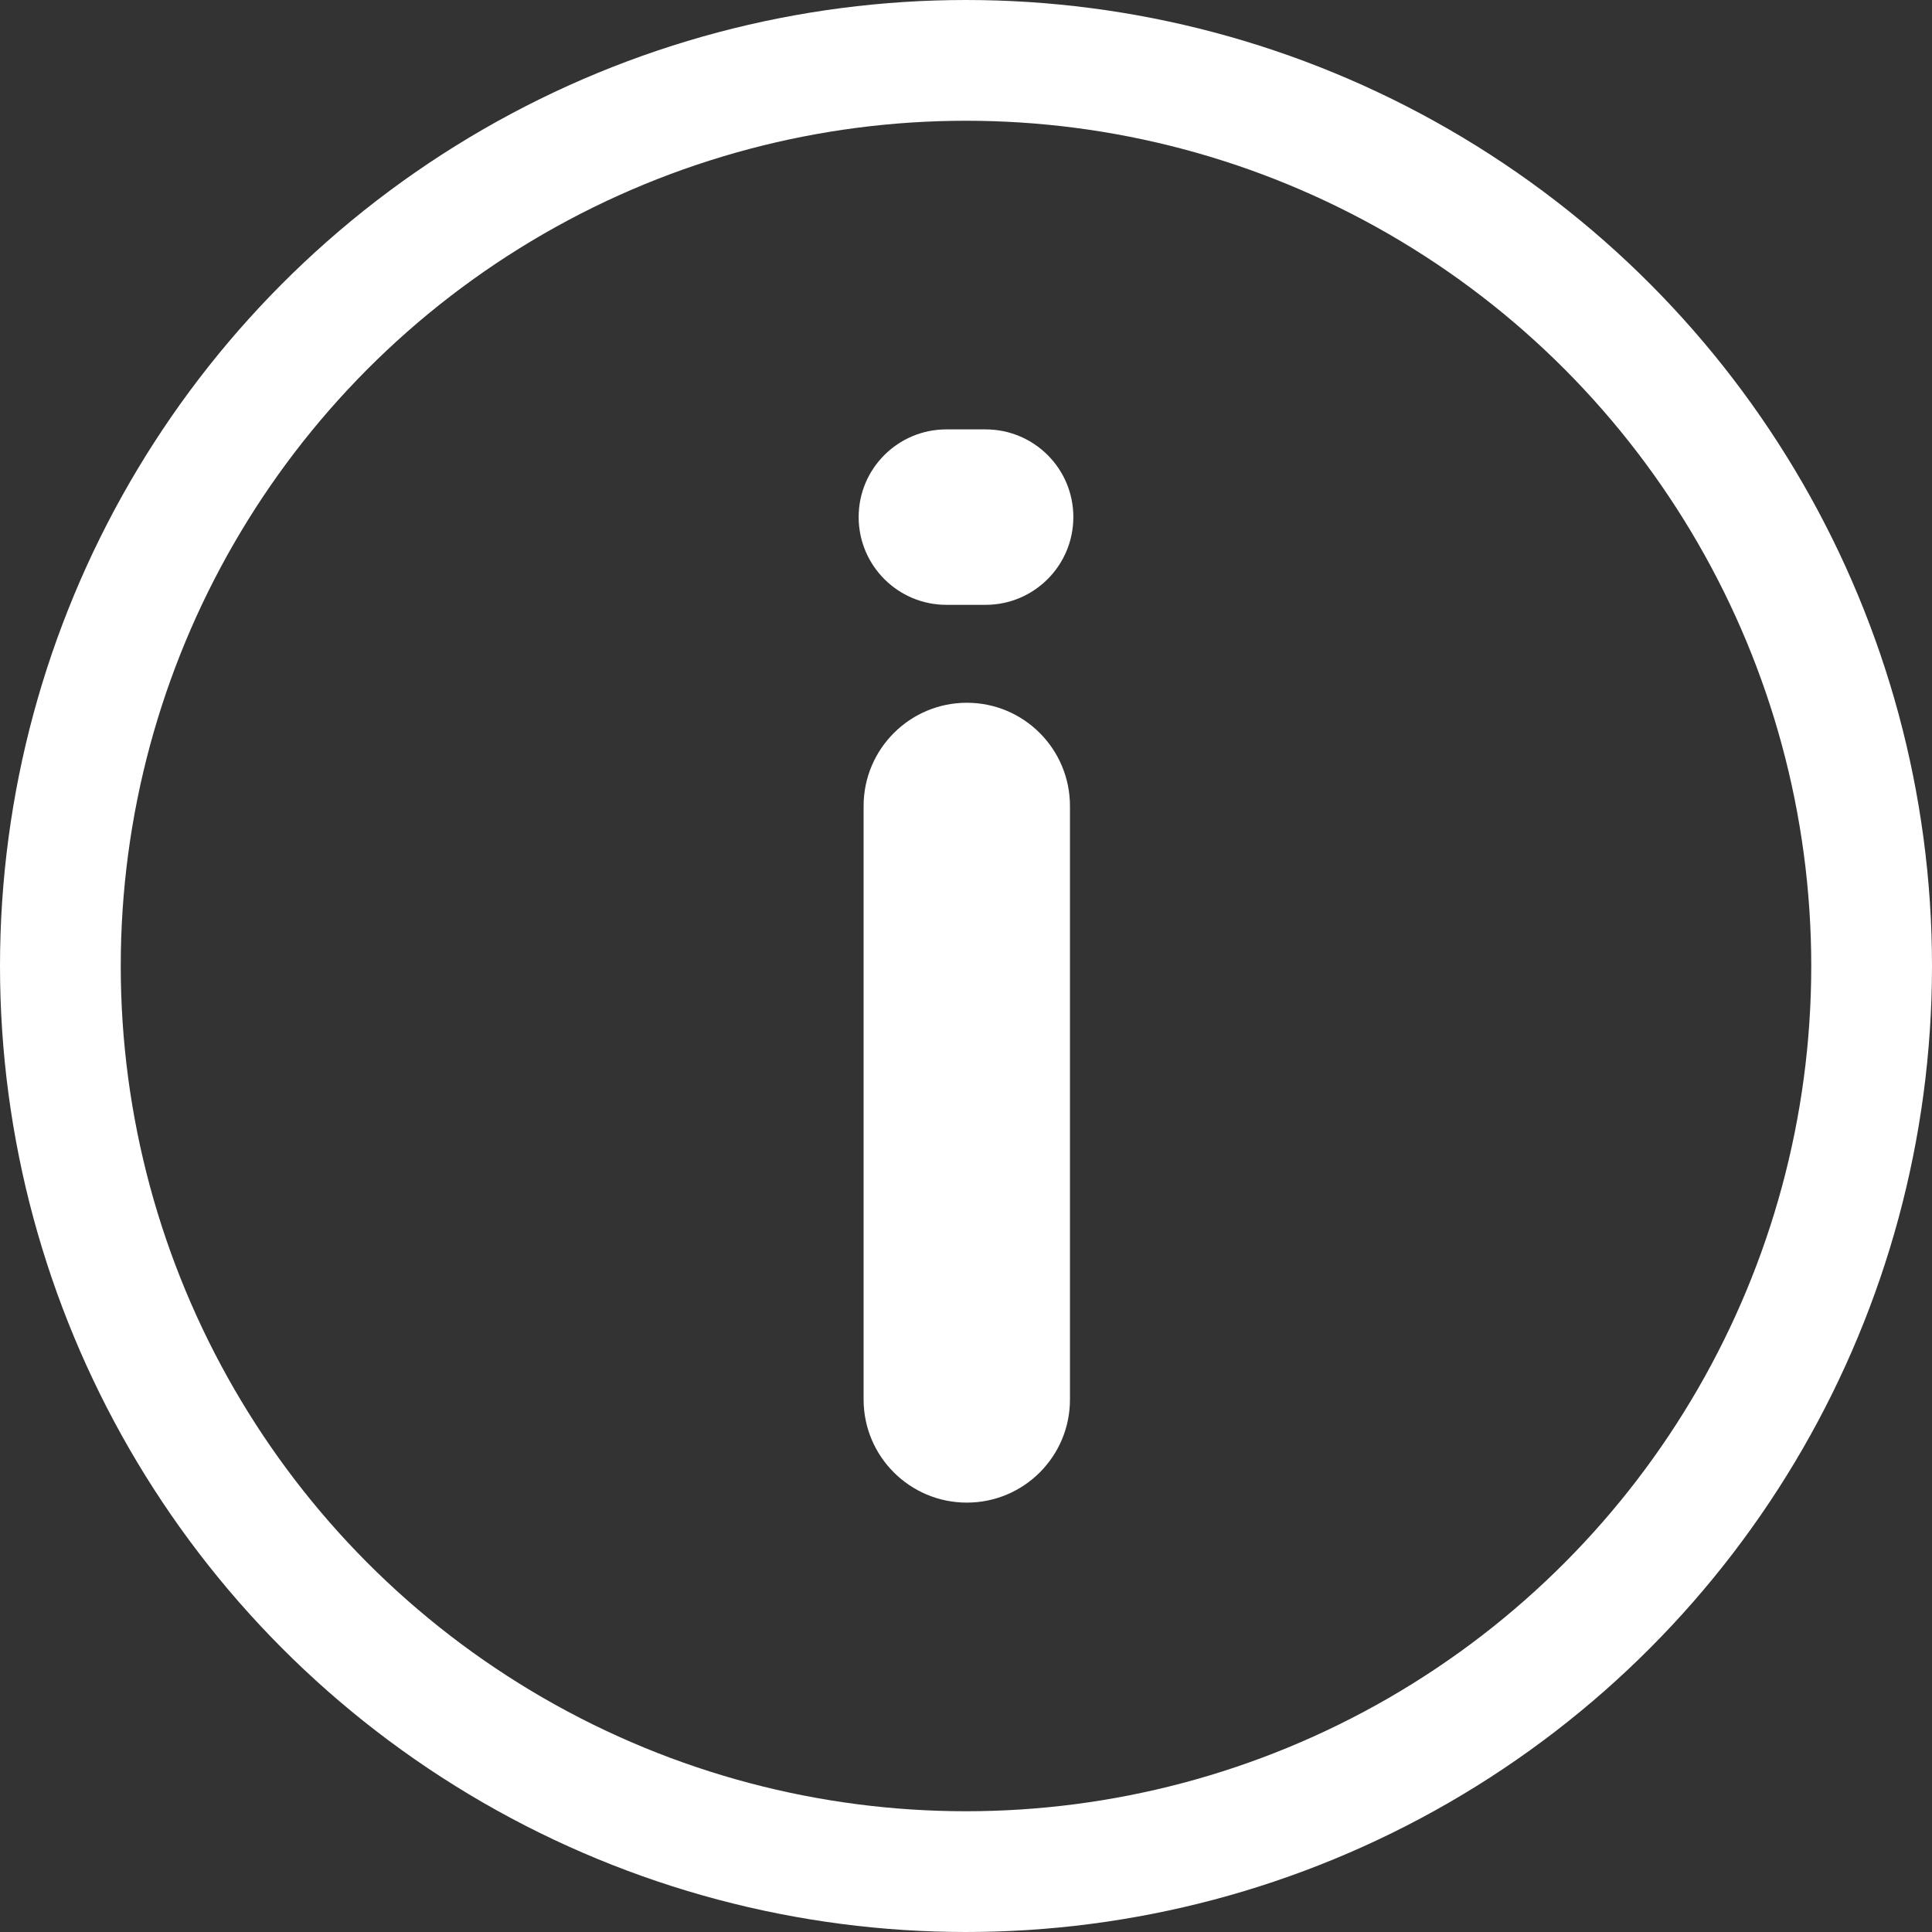 <?xml version="1.0" encoding="UTF-8"?> <svg xmlns="http://www.w3.org/2000/svg" width="16" height="16" viewBox="0 0 16 16" fill="none"><rect x="0" y="0" width="16" height="16" fill="#333333" stroke="none"/> <circle cx="8" cy="8" r="7.5" stroke="white"></circle> <path d="M8.861 11.59C8.861 12.062 8.479 12.444 8.007 12.444C7.535 12.444 7.152 12.062 7.152 11.59V6.675C7.152 6.203 7.535 5.82 8.007 5.82C8.479 5.82 8.861 6.203 8.861 6.675V11.59ZM8.889 4.282C8.889 4.683 8.564 5.009 8.162 5.009H7.838C7.436 5.009 7.111 4.683 7.111 4.282C7.111 3.881 7.436 3.556 7.838 3.556H8.162C8.564 3.556 8.889 3.881 8.889 4.282Z" fill="white"></path> </svg> 